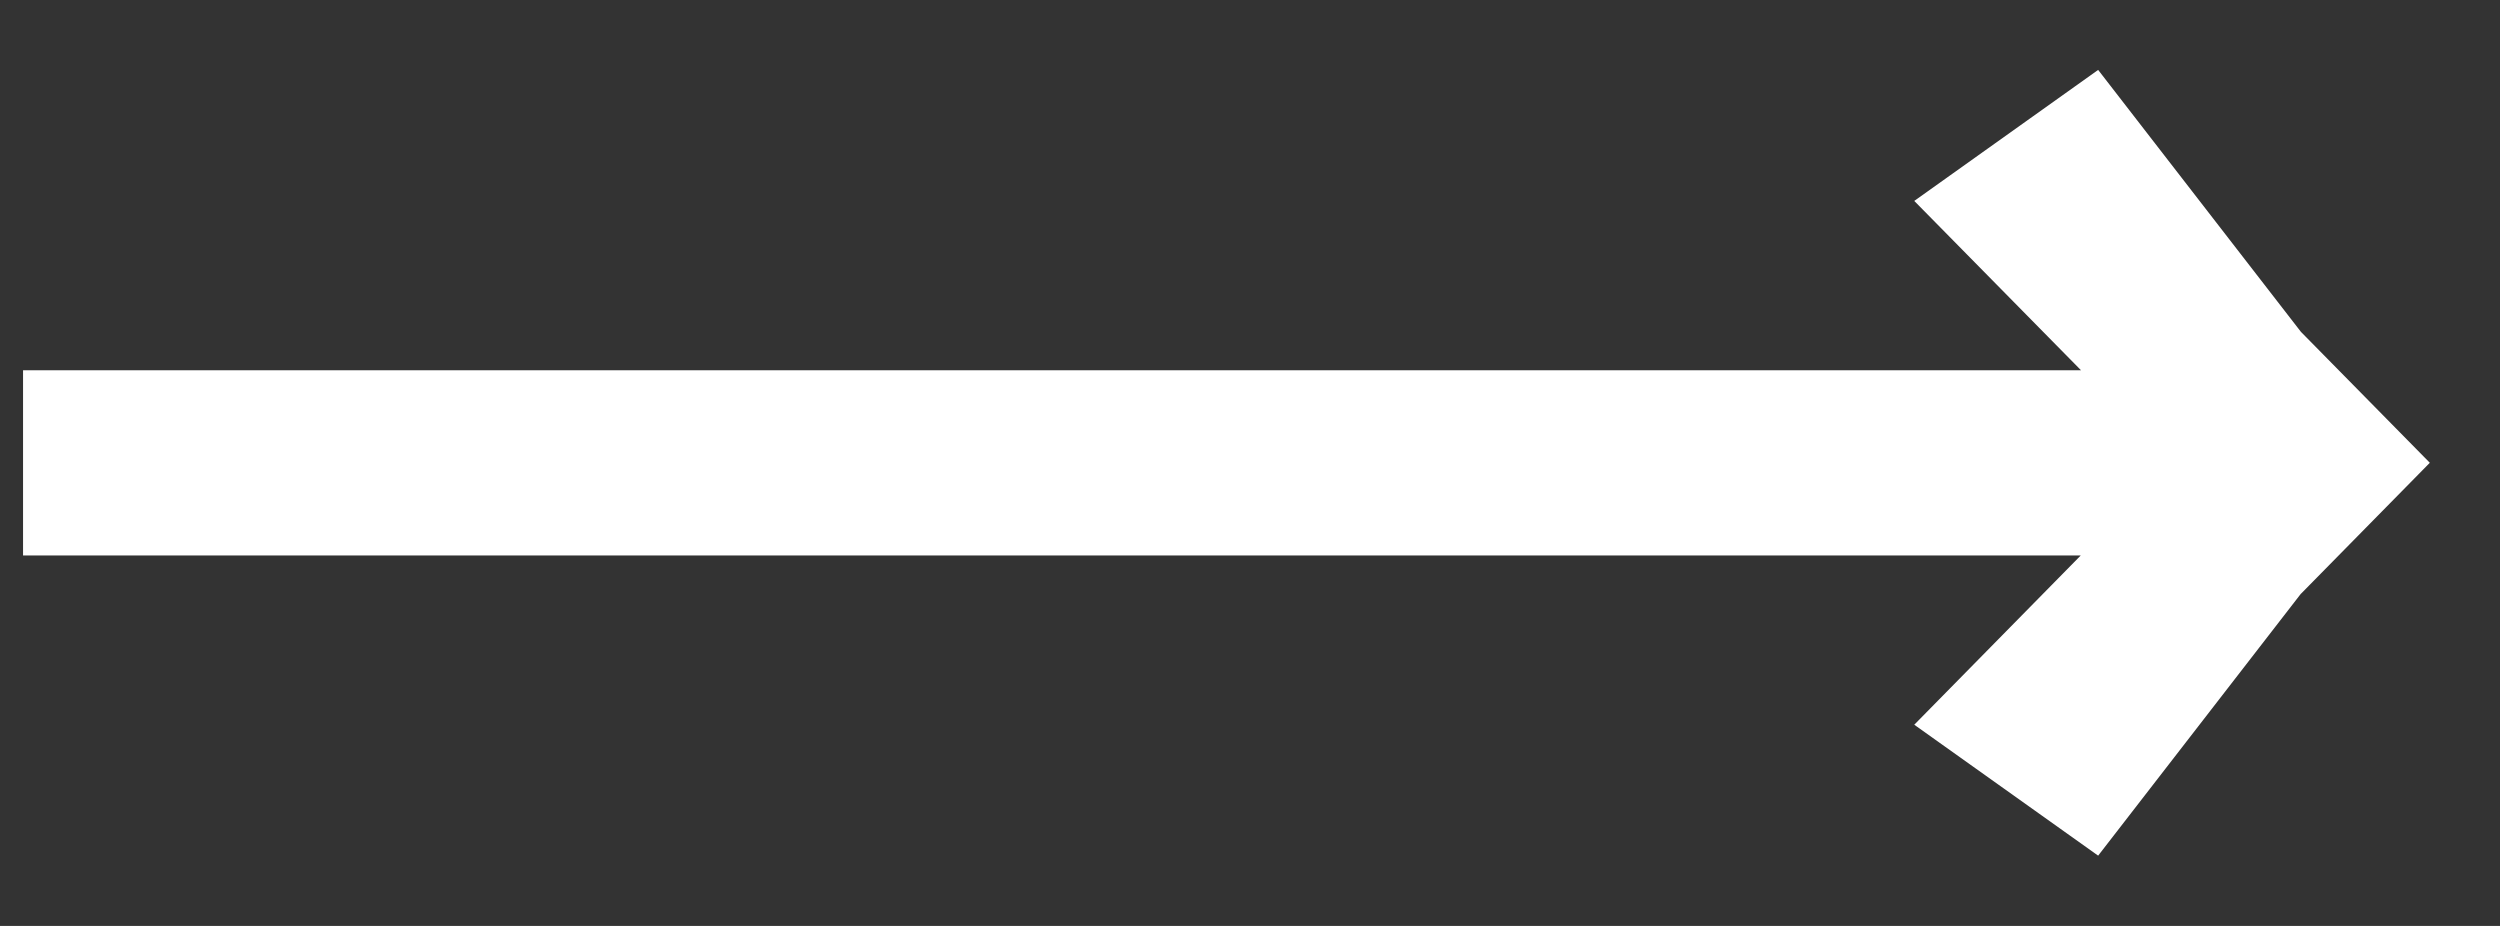 <svg 
 xmlns="http://www.w3.org/2000/svg"
 xmlns:xlink="http://www.w3.org/1999/xlink"
 width="27px" height="10px">
<rect width="100%" height="100%" fill="#333333" stroke="none"/>
<path fill-rule="evenodd"  fill="rgb(255, 255, 255)"
 d="M26.242,4.998 L24.850,6.413 L24.850,6.412 L22.66,9.241 L20.674,7.827 L22.472,5.999 L0.249,5.999 L0.249,3.999 L22.475,3.999 L20.674,2.170 L22.66,0.755 L24.850,3.584 L24.850,3.584 L26.242,4.998 Z"/>
</svg>